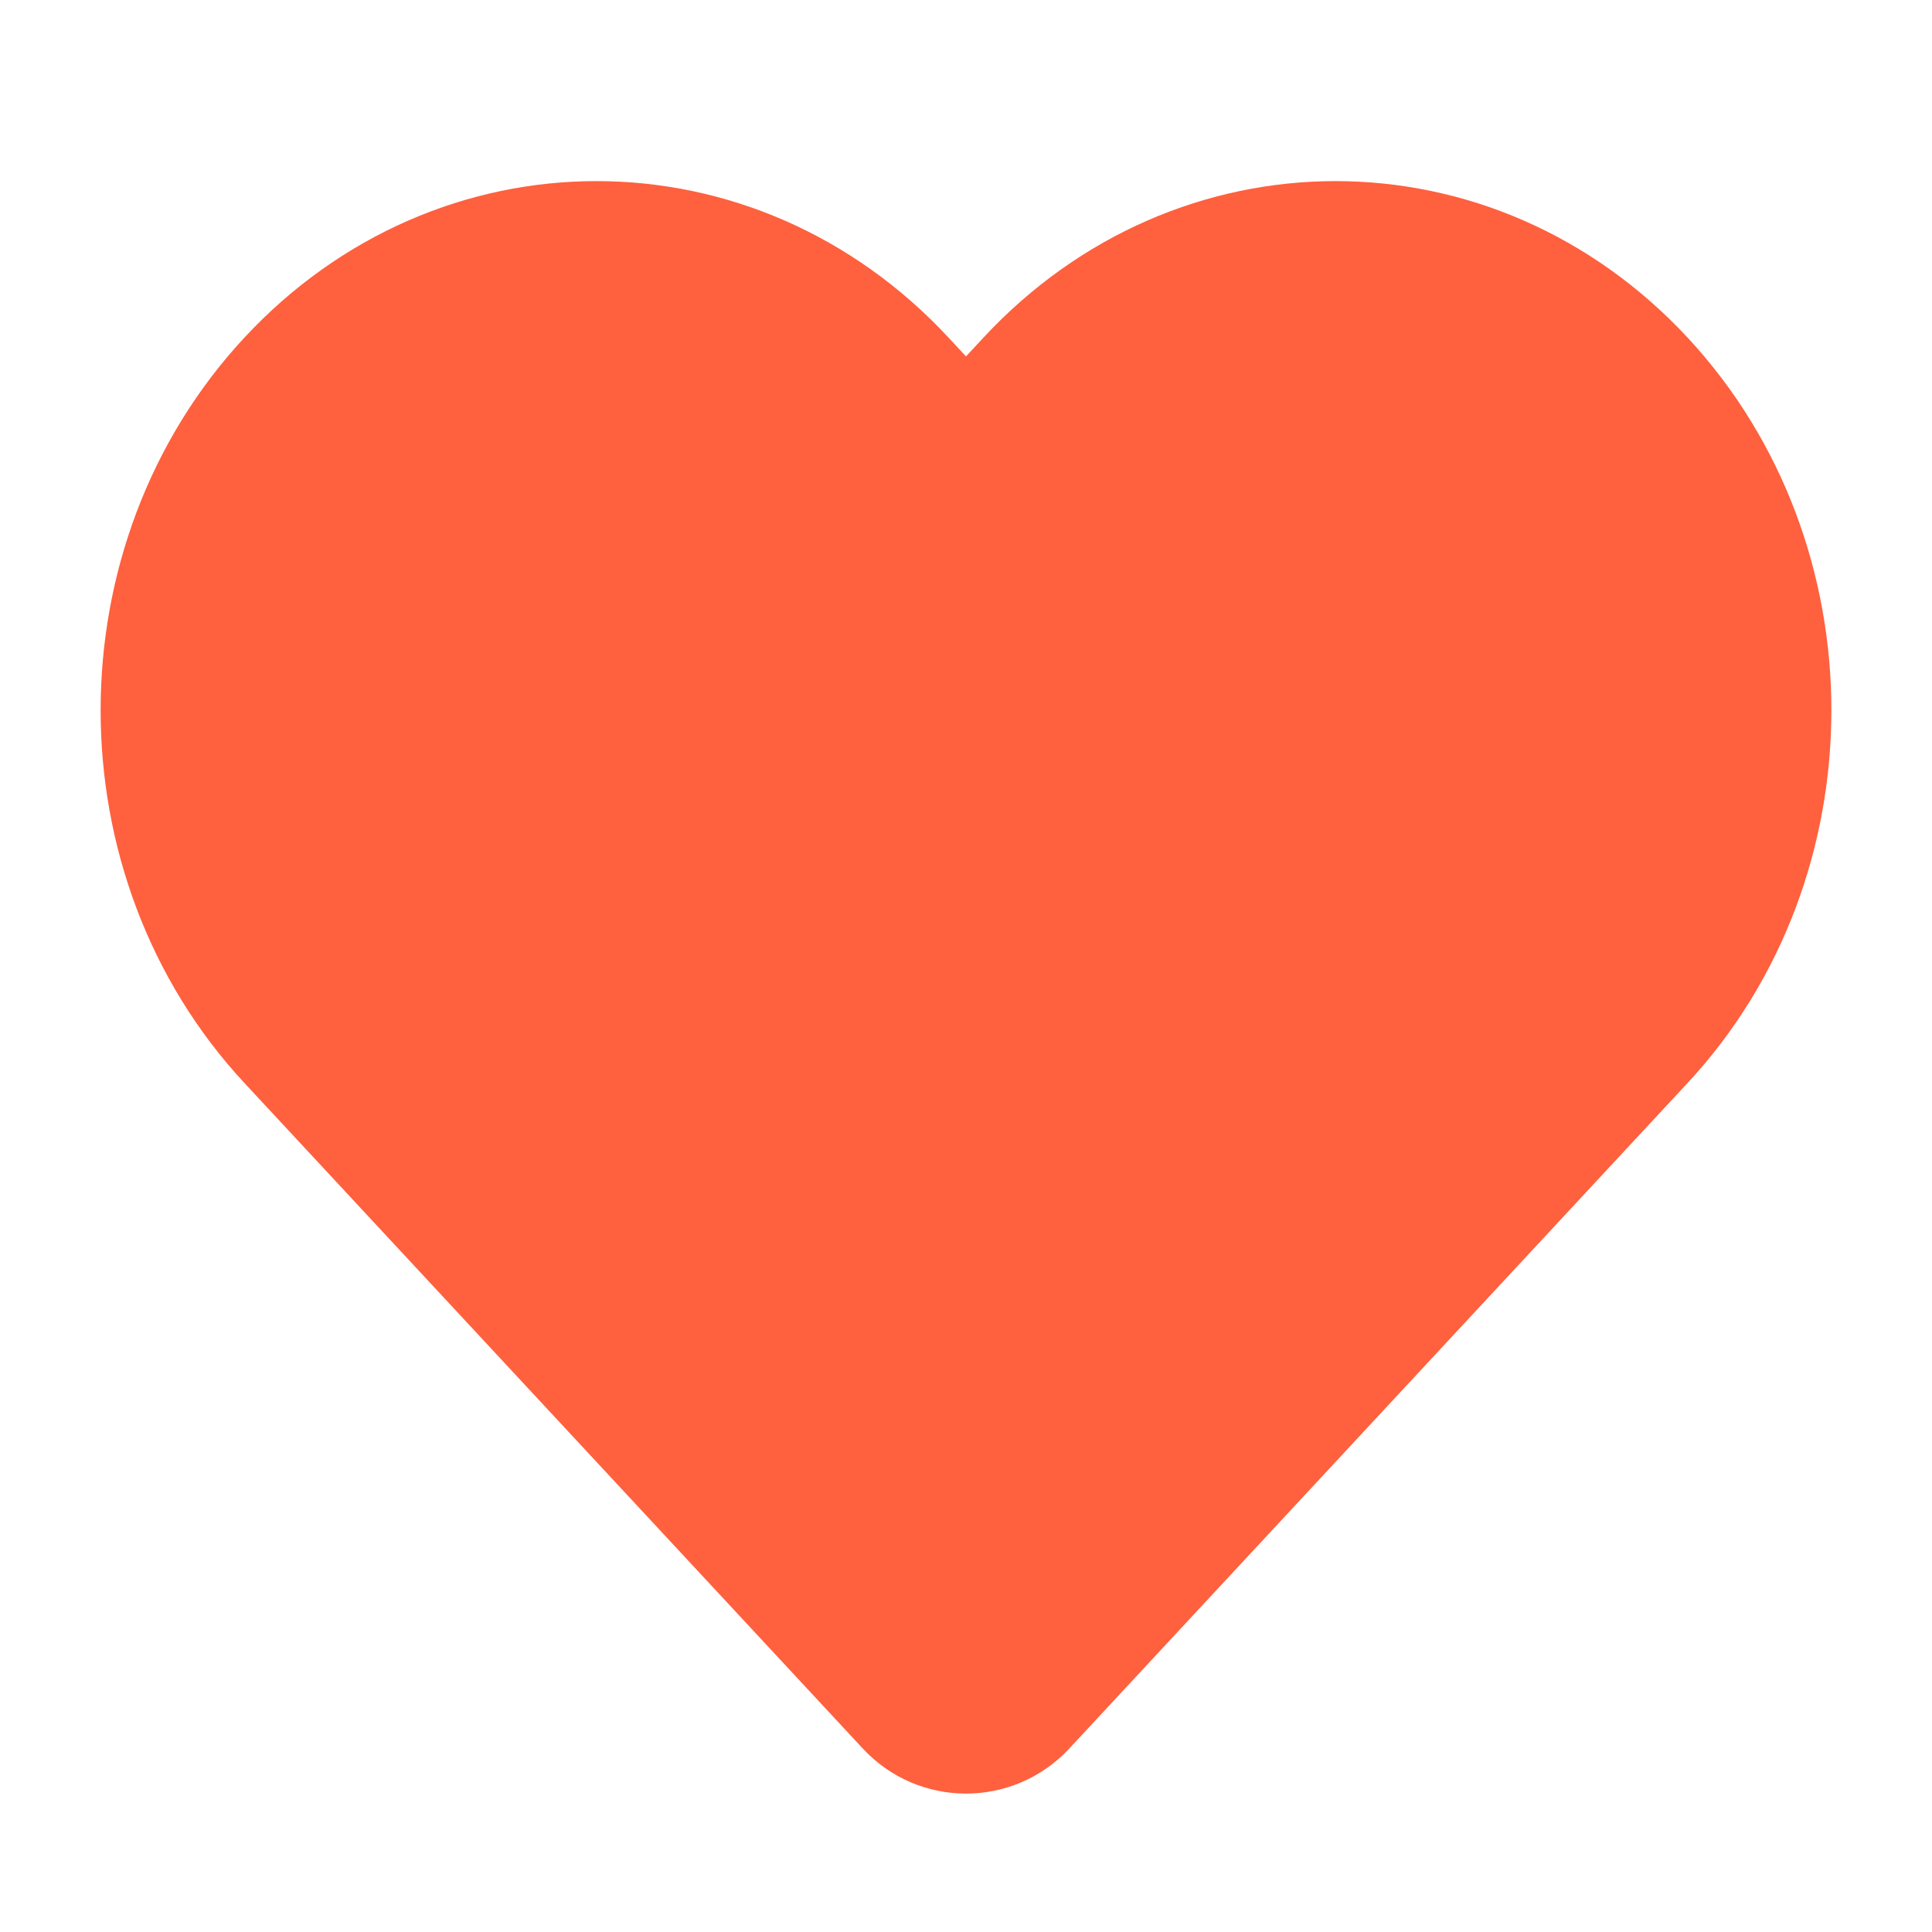 <svg width="24" height="24" viewBox="0 0 24 24" fill="none" xmlns="http://www.w3.org/2000/svg">
<path d="M11.235 4.706C9.123 2.431 5.697 2.431 3.584 4.706C1.472 6.98 1.472 10.667 3.584 12.941L11.268 21.211C11.663 21.637 12.337 21.637 12.733 21.211L20.416 12.941C22.528 10.667 22.528 6.98 20.416 4.706C18.303 2.431 14.878 2.431 12.765 4.706L12 5.529L11.235 4.706Z" fill="#FF603E" stroke="#FF603E" stroke-width="1.5"/>
</svg>
